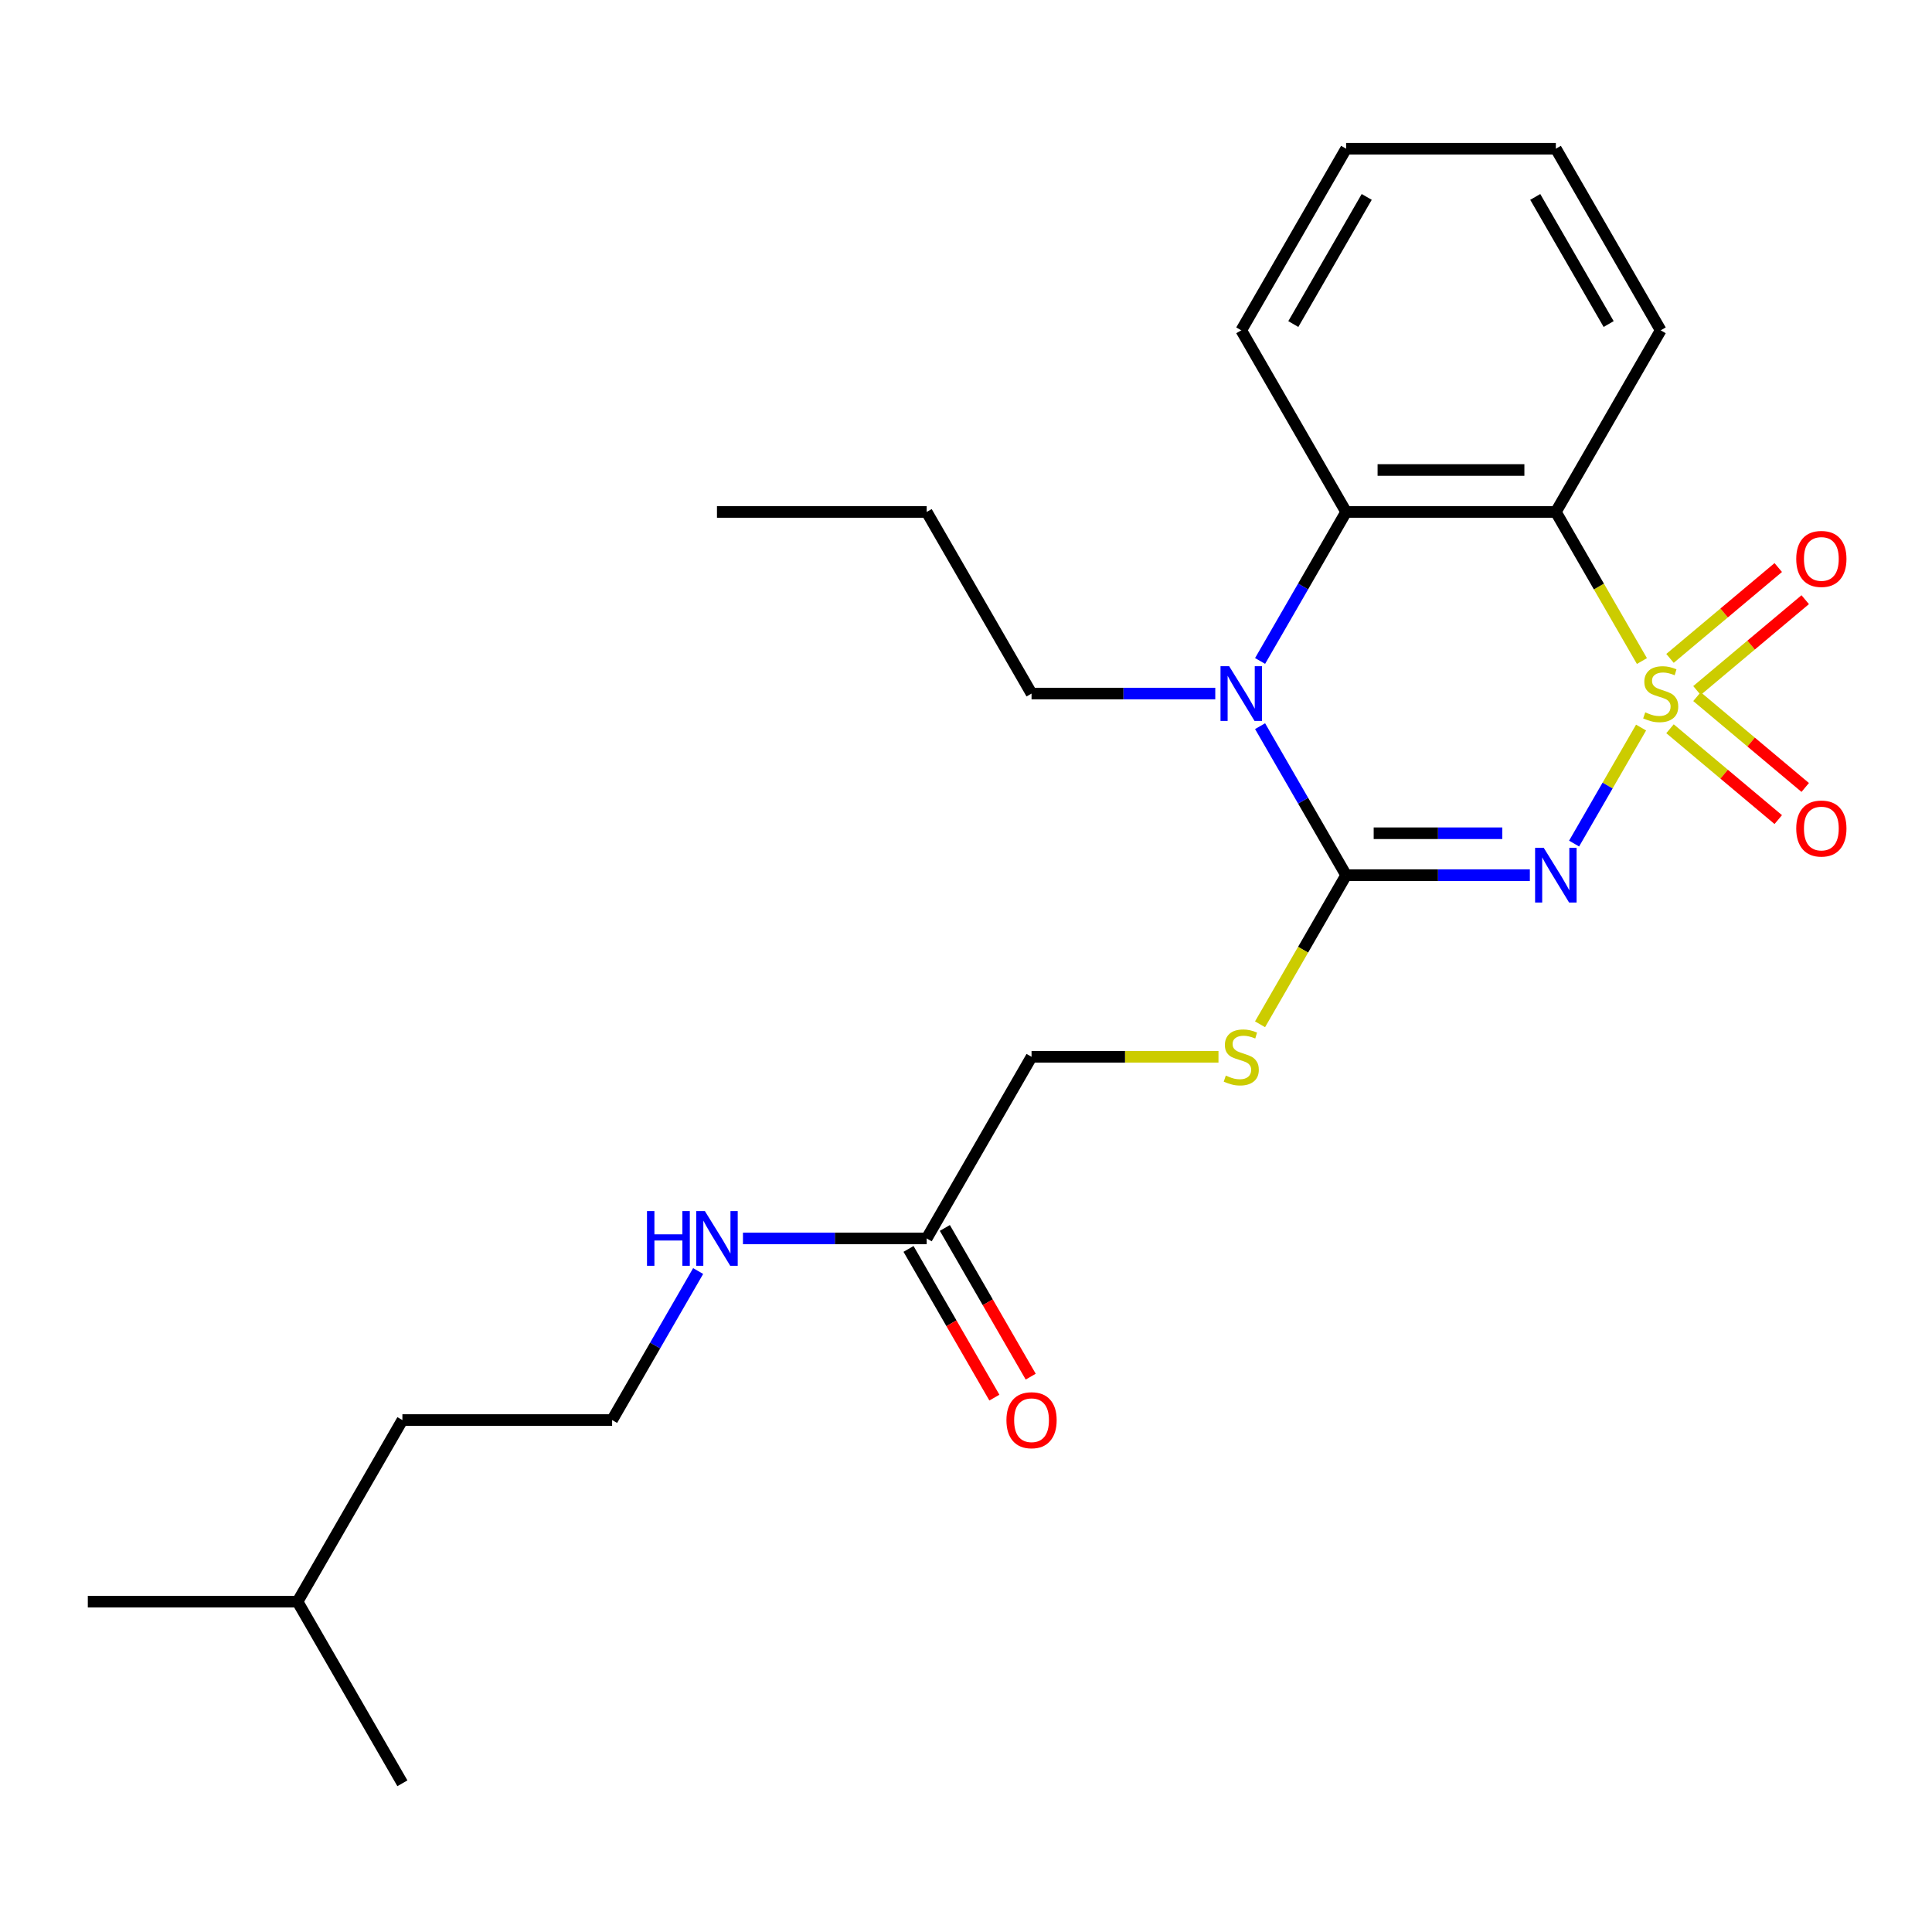 <?xml version='1.0' encoding='iso-8859-1'?>
<svg version='1.1' baseProfile='full'
              xmlns='http://www.w3.org/2000/svg'
                      xmlns:rdkit='http://www.rdkit.org/xml'
                      xmlns:xlink='http://www.w3.org/1999/xlink'
                  xml:space='preserve'
width='1000px' height='1000px' viewBox='0 0 1000 1000'>
<!-- END OF HEADER -->
<rect style='opacity:1.0;fill:#FFFFFF;stroke:none' width='1000' height='1000' x='0' y='0'> </rect>
<path class='bond-0' d='M 849.418,376.584 L 832.084,406.607' style='fill:none;fill-rule:evenodd;stroke:#CCCC00;stroke-width:6px;stroke-linecap:butt;stroke-linejoin:miter;stroke-opacity:1' />
<path class='bond-0' d='M 832.084,406.607 L 814.75,436.631' style='fill:none;fill-rule:evenodd;stroke:#0000FF;stroke-width:6px;stroke-linecap:butt;stroke-linejoin:miter;stroke-opacity:1' />
<path class='bond-2' d='M 849.857,342.156 L 827.579,303.57' style='fill:none;fill-rule:evenodd;stroke:#CCCC00;stroke-width:6px;stroke-linecap:butt;stroke-linejoin:miter;stroke-opacity:1' />
<path class='bond-2' d='M 827.579,303.57 L 805.301,264.984' style='fill:none;fill-rule:evenodd;stroke:#000000;stroke-width:6px;stroke-linecap:butt;stroke-linejoin:miter;stroke-opacity:1' />
<path class='bond-5' d='M 878.347,357.409 L 906.362,333.902' style='fill:none;fill-rule:evenodd;stroke:#CCCC00;stroke-width:6px;stroke-linecap:butt;stroke-linejoin:miter;stroke-opacity:1' />
<path class='bond-5' d='M 906.362,333.902 L 934.378,310.394' style='fill:none;fill-rule:evenodd;stroke:#FF0000;stroke-width:6px;stroke-linecap:butt;stroke-linejoin:miter;stroke-opacity:1' />
<path class='bond-5' d='M 864.392,340.779 L 892.407,317.271' style='fill:none;fill-rule:evenodd;stroke:#CCCC00;stroke-width:6px;stroke-linecap:butt;stroke-linejoin:miter;stroke-opacity:1' />
<path class='bond-5' d='M 892.407,317.271 L 920.423,293.763' style='fill:none;fill-rule:evenodd;stroke:#FF0000;stroke-width:6px;stroke-linecap:butt;stroke-linejoin:miter;stroke-opacity:1' />
<path class='bond-6' d='M 864.392,377.202 L 892.407,400.709' style='fill:none;fill-rule:evenodd;stroke:#CCCC00;stroke-width:6px;stroke-linecap:butt;stroke-linejoin:miter;stroke-opacity:1' />
<path class='bond-6' d='M 892.407,400.709 L 920.423,424.217' style='fill:none;fill-rule:evenodd;stroke:#FF0000;stroke-width:6px;stroke-linecap:butt;stroke-linejoin:miter;stroke-opacity:1' />
<path class='bond-6' d='M 878.347,360.571 L 906.362,384.079' style='fill:none;fill-rule:evenodd;stroke:#CCCC00;stroke-width:6px;stroke-linecap:butt;stroke-linejoin:miter;stroke-opacity:1' />
<path class='bond-6' d='M 906.362,384.079 L 934.378,407.587' style='fill:none;fill-rule:evenodd;stroke:#FF0000;stroke-width:6px;stroke-linecap:butt;stroke-linejoin:miter;stroke-opacity:1' />
<path class='bond-1' d='M 791.847,452.997 L 744.299,452.997' style='fill:none;fill-rule:evenodd;stroke:#0000FF;stroke-width:6px;stroke-linecap:butt;stroke-linejoin:miter;stroke-opacity:1' />
<path class='bond-1' d='M 744.299,452.997 L 696.751,452.997' style='fill:none;fill-rule:evenodd;stroke:#000000;stroke-width:6px;stroke-linecap:butt;stroke-linejoin:miter;stroke-opacity:1' />
<path class='bond-1' d='M 777.583,431.287 L 744.299,431.287' style='fill:none;fill-rule:evenodd;stroke:#0000FF;stroke-width:6px;stroke-linecap:butt;stroke-linejoin:miter;stroke-opacity:1' />
<path class='bond-1' d='M 744.299,431.287 L 711.016,431.287' style='fill:none;fill-rule:evenodd;stroke:#000000;stroke-width:6px;stroke-linecap:butt;stroke-linejoin:miter;stroke-opacity:1' />
<path class='bond-7' d='M 696.751,452.997 L 674.473,491.583' style='fill:none;fill-rule:evenodd;stroke:#000000;stroke-width:6px;stroke-linecap:butt;stroke-linejoin:miter;stroke-opacity:1' />
<path class='bond-7' d='M 674.473,491.583 L 652.196,530.17' style='fill:none;fill-rule:evenodd;stroke:#CCCC00;stroke-width:6px;stroke-linecap:butt;stroke-linejoin:miter;stroke-opacity:1' />
<path class='bond-24' d='M 696.751,452.997 L 674.485,414.43' style='fill:none;fill-rule:evenodd;stroke:#000000;stroke-width:6px;stroke-linecap:butt;stroke-linejoin:miter;stroke-opacity:1' />
<path class='bond-24' d='M 674.485,414.43 L 652.219,375.864' style='fill:none;fill-rule:evenodd;stroke:#0000FF;stroke-width:6px;stroke-linecap:butt;stroke-linejoin:miter;stroke-opacity:1' />
<path class='bond-4' d='M 805.301,264.984 L 696.751,264.984' style='fill:none;fill-rule:evenodd;stroke:#000000;stroke-width:6px;stroke-linecap:butt;stroke-linejoin:miter;stroke-opacity:1' />
<path class='bond-4' d='M 789.018,243.274 L 713.034,243.274' style='fill:none;fill-rule:evenodd;stroke:#000000;stroke-width:6px;stroke-linecap:butt;stroke-linejoin:miter;stroke-opacity:1' />
<path class='bond-13' d='M 805.301,264.984 L 859.576,170.977' style='fill:none;fill-rule:evenodd;stroke:#000000;stroke-width:6px;stroke-linecap:butt;stroke-linejoin:miter;stroke-opacity:1' />
<path class='bond-3' d='M 652.219,342.116 L 674.485,303.55' style='fill:none;fill-rule:evenodd;stroke:#0000FF;stroke-width:6px;stroke-linecap:butt;stroke-linejoin:miter;stroke-opacity:1' />
<path class='bond-3' d='M 674.485,303.55 L 696.751,264.984' style='fill:none;fill-rule:evenodd;stroke:#000000;stroke-width:6px;stroke-linecap:butt;stroke-linejoin:miter;stroke-opacity:1' />
<path class='bond-12' d='M 629.023,358.99 L 581.475,358.99' style='fill:none;fill-rule:evenodd;stroke:#0000FF;stroke-width:6px;stroke-linecap:butt;stroke-linejoin:miter;stroke-opacity:1' />
<path class='bond-12' d='M 581.475,358.99 L 533.927,358.99' style='fill:none;fill-rule:evenodd;stroke:#000000;stroke-width:6px;stroke-linecap:butt;stroke-linejoin:miter;stroke-opacity:1' />
<path class='bond-14' d='M 696.751,264.984 L 642.477,170.977' style='fill:none;fill-rule:evenodd;stroke:#000000;stroke-width:6px;stroke-linecap:butt;stroke-linejoin:miter;stroke-opacity:1' />
<path class='bond-10' d='M 630.683,547.003 L 582.305,547.003' style='fill:none;fill-rule:evenodd;stroke:#CCCC00;stroke-width:6px;stroke-linecap:butt;stroke-linejoin:miter;stroke-opacity:1' />
<path class='bond-10' d='M 582.305,547.003 L 533.927,547.003' style='fill:none;fill-rule:evenodd;stroke:#000000;stroke-width:6px;stroke-linecap:butt;stroke-linejoin:miter;stroke-opacity:1' />
<path class='bond-8' d='M 479.652,641.01 L 533.927,547.003' style='fill:none;fill-rule:evenodd;stroke:#000000;stroke-width:6px;stroke-linecap:butt;stroke-linejoin:miter;stroke-opacity:1' />
<path class='bond-9' d='M 470.252,646.437 L 492.472,684.924' style='fill:none;fill-rule:evenodd;stroke:#000000;stroke-width:6px;stroke-linecap:butt;stroke-linejoin:miter;stroke-opacity:1' />
<path class='bond-9' d='M 492.472,684.924 L 514.692,723.41' style='fill:none;fill-rule:evenodd;stroke:#FF0000;stroke-width:6px;stroke-linecap:butt;stroke-linejoin:miter;stroke-opacity:1' />
<path class='bond-9' d='M 489.053,635.582 L 511.273,674.069' style='fill:none;fill-rule:evenodd;stroke:#000000;stroke-width:6px;stroke-linecap:butt;stroke-linejoin:miter;stroke-opacity:1' />
<path class='bond-9' d='M 511.273,674.069 L 533.493,712.555' style='fill:none;fill-rule:evenodd;stroke:#FF0000;stroke-width:6px;stroke-linecap:butt;stroke-linejoin:miter;stroke-opacity:1' />
<path class='bond-11' d='M 479.652,641.01 L 432.105,641.01' style='fill:none;fill-rule:evenodd;stroke:#000000;stroke-width:6px;stroke-linecap:butt;stroke-linejoin:miter;stroke-opacity:1' />
<path class='bond-11' d='M 432.105,641.01 L 384.557,641.01' style='fill:none;fill-rule:evenodd;stroke:#0000FF;stroke-width:6px;stroke-linecap:butt;stroke-linejoin:miter;stroke-opacity:1' />
<path class='bond-15' d='M 361.361,657.884 L 339.095,696.45' style='fill:none;fill-rule:evenodd;stroke:#0000FF;stroke-width:6px;stroke-linecap:butt;stroke-linejoin:miter;stroke-opacity:1' />
<path class='bond-15' d='M 339.095,696.45 L 316.828,735.016' style='fill:none;fill-rule:evenodd;stroke:#000000;stroke-width:6px;stroke-linecap:butt;stroke-linejoin:miter;stroke-opacity:1' />
<path class='bond-18' d='M 533.927,358.99 L 479.652,264.984' style='fill:none;fill-rule:evenodd;stroke:#000000;stroke-width:6px;stroke-linecap:butt;stroke-linejoin:miter;stroke-opacity:1' />
<path class='bond-19' d='M 859.576,170.977 L 805.301,76.97' style='fill:none;fill-rule:evenodd;stroke:#000000;stroke-width:6px;stroke-linecap:butt;stroke-linejoin:miter;stroke-opacity:1' />
<path class='bond-19' d='M 832.633,167.731 L 794.641,101.926' style='fill:none;fill-rule:evenodd;stroke:#000000;stroke-width:6px;stroke-linecap:butt;stroke-linejoin:miter;stroke-opacity:1' />
<path class='bond-25' d='M 642.477,170.977 L 696.751,76.97' style='fill:none;fill-rule:evenodd;stroke:#000000;stroke-width:6px;stroke-linecap:butt;stroke-linejoin:miter;stroke-opacity:1' />
<path class='bond-25' d='M 669.419,167.731 L 707.411,101.926' style='fill:none;fill-rule:evenodd;stroke:#000000;stroke-width:6px;stroke-linecap:butt;stroke-linejoin:miter;stroke-opacity:1' />
<path class='bond-16' d='M 316.828,735.016 L 208.279,735.016' style='fill:none;fill-rule:evenodd;stroke:#000000;stroke-width:6px;stroke-linecap:butt;stroke-linejoin:miter;stroke-opacity:1' />
<path class='bond-17' d='M 208.279,735.016 L 154.004,829.023' style='fill:none;fill-rule:evenodd;stroke:#000000;stroke-width:6px;stroke-linecap:butt;stroke-linejoin:miter;stroke-opacity:1' />
<path class='bond-21' d='M 154.004,829.023 L 45.455,829.023' style='fill:none;fill-rule:evenodd;stroke:#000000;stroke-width:6px;stroke-linecap:butt;stroke-linejoin:miter;stroke-opacity:1' />
<path class='bond-22' d='M 154.004,829.023 L 208.279,923.03' style='fill:none;fill-rule:evenodd;stroke:#000000;stroke-width:6px;stroke-linecap:butt;stroke-linejoin:miter;stroke-opacity:1' />
<path class='bond-23' d='M 479.652,264.984 L 371.103,264.984' style='fill:none;fill-rule:evenodd;stroke:#000000;stroke-width:6px;stroke-linecap:butt;stroke-linejoin:miter;stroke-opacity:1' />
<path class='bond-20' d='M 805.301,76.97 L 696.751,76.97' style='fill:none;fill-rule:evenodd;stroke:#000000;stroke-width:6px;stroke-linecap:butt;stroke-linejoin:miter;stroke-opacity:1' />
<path  class='atom-0' d='M 851.576 368.71
Q 851.896 368.83, 853.216 369.39
Q 854.536 369.95, 855.976 370.31
Q 857.456 370.63, 858.896 370.63
Q 861.576 370.63, 863.136 369.35
Q 864.696 368.03, 864.696 365.75
Q 864.696 364.19, 863.896 363.23
Q 863.136 362.27, 861.936 361.75
Q 860.736 361.23, 858.736 360.63
Q 856.216 359.87, 854.696 359.15
Q 853.216 358.43, 852.136 356.91
Q 851.096 355.39, 851.096 352.83
Q 851.096 349.27, 853.496 347.07
Q 855.936 344.87, 860.736 344.87
Q 864.016 344.87, 867.736 346.43
L 866.816 349.51
Q 863.416 348.11, 860.856 348.11
Q 858.096 348.11, 856.576 349.27
Q 855.056 350.39, 855.096 352.35
Q 855.096 353.87, 855.856 354.79
Q 856.656 355.71, 857.776 356.23
Q 858.936 356.75, 860.856 357.35
Q 863.416 358.15, 864.936 358.95
Q 866.456 359.75, 867.536 361.39
Q 868.656 362.99, 868.656 365.75
Q 868.656 369.67, 866.016 371.79
Q 863.416 373.87, 859.056 373.87
Q 856.536 373.87, 854.616 373.31
Q 852.736 372.79, 850.496 371.87
L 851.576 368.71
' fill='#CCCC00'/>
<path  class='atom-1' d='M 799.041 438.837
L 808.321 453.837
Q 809.241 455.317, 810.721 457.997
Q 812.201 460.677, 812.281 460.837
L 812.281 438.837
L 816.041 438.837
L 816.041 467.157
L 812.161 467.157
L 802.201 450.757
Q 801.041 448.837, 799.801 446.637
Q 798.601 444.437, 798.241 443.757
L 798.241 467.157
L 794.561 467.157
L 794.561 438.837
L 799.041 438.837
' fill='#0000FF'/>
<path  class='atom-4' d='M 636.217 344.83
L 645.497 359.83
Q 646.417 361.31, 647.897 363.99
Q 649.377 366.67, 649.457 366.83
L 649.457 344.83
L 653.217 344.83
L 653.217 373.15
L 649.337 373.15
L 639.377 356.75
Q 638.217 354.83, 636.977 352.63
Q 635.777 350.43, 635.417 349.75
L 635.417 373.15
L 631.737 373.15
L 631.737 344.83
L 636.217 344.83
' fill='#0000FF'/>
<path  class='atom-6' d='M 929.729 289.296
Q 929.729 282.496, 933.089 278.696
Q 936.449 274.896, 942.729 274.896
Q 949.009 274.896, 952.369 278.696
Q 955.729 282.496, 955.729 289.296
Q 955.729 296.176, 952.329 300.096
Q 948.929 303.976, 942.729 303.976
Q 936.489 303.976, 933.089 300.096
Q 929.729 296.216, 929.729 289.296
M 942.729 300.776
Q 947.049 300.776, 949.369 297.896
Q 951.729 294.976, 951.729 289.296
Q 951.729 283.736, 949.369 280.936
Q 947.049 278.096, 942.729 278.096
Q 938.409 278.096, 936.049 280.896
Q 933.729 283.696, 933.729 289.296
Q 933.729 295.016, 936.049 297.896
Q 938.409 300.776, 942.729 300.776
' fill='#FF0000'/>
<path  class='atom-7' d='M 929.729 428.844
Q 929.729 422.044, 933.089 418.244
Q 936.449 414.444, 942.729 414.444
Q 949.009 414.444, 952.369 418.244
Q 955.729 422.044, 955.729 428.844
Q 955.729 435.724, 952.329 439.644
Q 948.929 443.524, 942.729 443.524
Q 936.489 443.524, 933.089 439.644
Q 929.729 435.764, 929.729 428.844
M 942.729 440.324
Q 947.049 440.324, 949.369 437.444
Q 951.729 434.524, 951.729 428.844
Q 951.729 423.284, 949.369 420.484
Q 947.049 417.644, 942.729 417.644
Q 938.409 417.644, 936.049 420.444
Q 933.729 423.244, 933.729 428.844
Q 933.729 434.564, 936.049 437.444
Q 938.409 440.324, 942.729 440.324
' fill='#FF0000'/>
<path  class='atom-8' d='M 634.477 556.723
Q 634.797 556.843, 636.117 557.403
Q 637.437 557.963, 638.877 558.323
Q 640.357 558.643, 641.797 558.643
Q 644.477 558.643, 646.037 557.363
Q 647.597 556.043, 647.597 553.763
Q 647.597 552.203, 646.797 551.243
Q 646.037 550.283, 644.837 549.763
Q 643.637 549.243, 641.637 548.643
Q 639.117 547.883, 637.597 547.163
Q 636.117 546.443, 635.037 544.923
Q 633.997 543.403, 633.997 540.843
Q 633.997 537.283, 636.397 535.083
Q 638.837 532.883, 643.637 532.883
Q 646.917 532.883, 650.637 534.443
L 649.717 537.523
Q 646.317 536.123, 643.757 536.123
Q 640.997 536.123, 639.477 537.283
Q 637.957 538.403, 637.997 540.363
Q 637.997 541.883, 638.757 542.803
Q 639.557 543.723, 640.677 544.243
Q 641.837 544.763, 643.757 545.363
Q 646.317 546.163, 647.837 546.963
Q 649.357 547.763, 650.437 549.403
Q 651.557 551.003, 651.557 553.763
Q 651.557 557.683, 648.917 559.803
Q 646.317 561.883, 641.957 561.883
Q 639.437 561.883, 637.517 561.323
Q 635.637 560.803, 633.397 559.883
L 634.477 556.723
' fill='#CCCC00'/>
<path  class='atom-10' d='M 520.927 735.096
Q 520.927 728.296, 524.287 724.496
Q 527.647 720.696, 533.927 720.696
Q 540.207 720.696, 543.567 724.496
Q 546.927 728.296, 546.927 735.096
Q 546.927 741.976, 543.527 745.896
Q 540.127 749.776, 533.927 749.776
Q 527.687 749.776, 524.287 745.896
Q 520.927 742.016, 520.927 735.096
M 533.927 746.576
Q 538.247 746.576, 540.567 743.696
Q 542.927 740.776, 542.927 735.096
Q 542.927 729.536, 540.567 726.736
Q 538.247 723.896, 533.927 723.896
Q 529.607 723.896, 527.247 726.696
Q 524.927 729.496, 524.927 735.096
Q 524.927 740.816, 527.247 743.696
Q 529.607 746.576, 533.927 746.576
' fill='#FF0000'/>
<path  class='atom-12' d='M 334.883 626.85
L 338.723 626.85
L 338.723 638.89
L 353.203 638.89
L 353.203 626.85
L 357.043 626.85
L 357.043 655.17
L 353.203 655.17
L 353.203 642.09
L 338.723 642.09
L 338.723 655.17
L 334.883 655.17
L 334.883 626.85
' fill='#0000FF'/>
<path  class='atom-12' d='M 364.843 626.85
L 374.123 641.85
Q 375.043 643.33, 376.523 646.01
Q 378.003 648.69, 378.083 648.85
L 378.083 626.85
L 381.843 626.85
L 381.843 655.17
L 377.963 655.17
L 368.003 638.77
Q 366.843 636.85, 365.603 634.65
Q 364.403 632.45, 364.043 631.77
L 364.043 655.17
L 360.363 655.17
L 360.363 626.85
L 364.843 626.85
' fill='#0000FF'/>
</svg>
